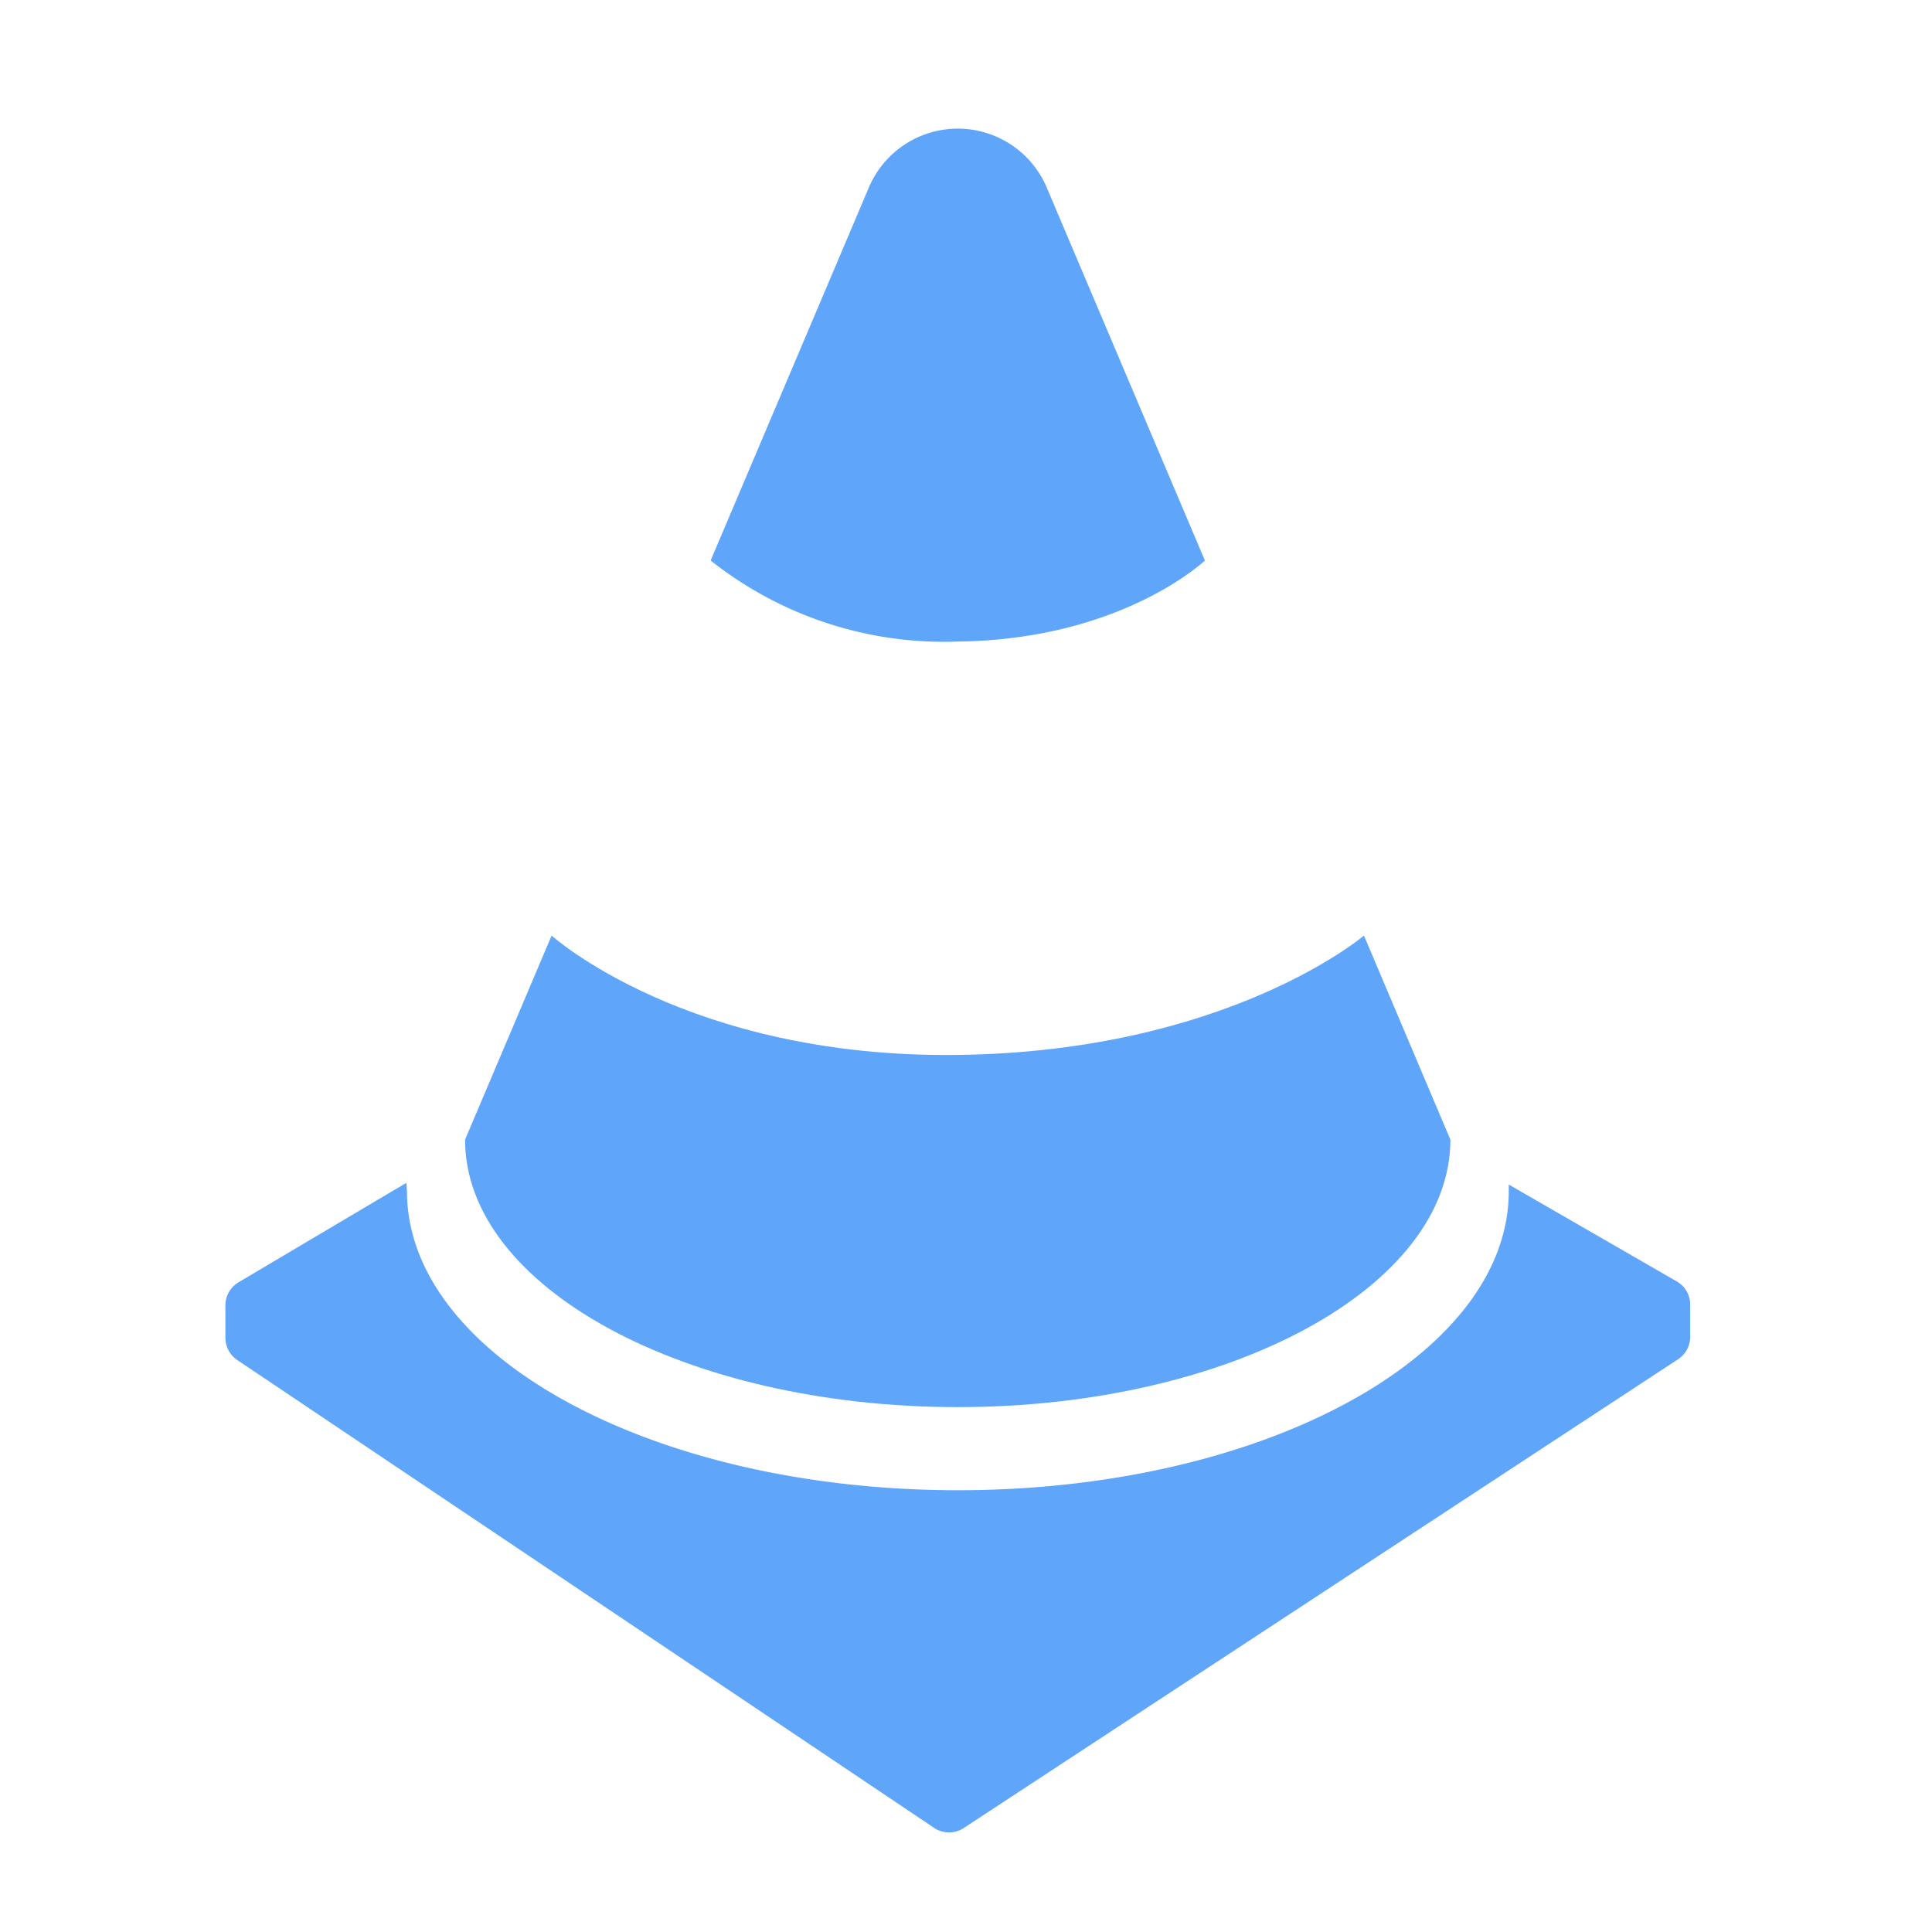 <svg data-name="Component 370 – 1" xmlns="http://www.w3.org/2000/svg" width="60" height="60" viewBox="0 0 60 60">
    <defs>
        <clipPath id="f8qvpy5s5a">
            <path data-name="Rectangle 4782" transform="translate(212 2743)" style="fill:none" d="M0 0h60v60H0z"/>
        </clipPath>
        <clipPath id="wnhstrm3lb">
            <path data-name="Rectangle 4776" style="fill:none" d="M0 0h45.49v52.908H0z"/>
        </clipPath>
    </defs>
    <g data-name="Mask Group 46" transform="translate(-212 -2743)" style="clip-path:url(#f8qvpy5s5a)">
        <g data-name="Group 9035">
            <g data-name="Group 9034" style="clip-path:url(#wnhstrm3lb)" transform="translate(219 2747)">
                <path data-name="Path 20769" d="M30.419 13.407 25.51 1.831a3 3 0 0 0-5.53 0l-4.91 11.576a11.662 11.662 0 0 0 7.675 2.517c5.1-.061 7.674-2.517 7.674-2.517" style="fill:#5fa5f9"/>
                <path data-name="Path 20770" d="M35.359 25.055s-4.223 3.6-12.614 3.707-12.614-3.707-12.614-3.707l-2.688 6.338c0 4.587 6.851 8.306 15.3 8.306s15.3-3.719 15.3-8.306z" style="fill:#5fa5f9"/>
                <path data-name="Path 20771" d="M39.856 32.787v.207c0 5.128-7.66 9.286-17.107 9.286s-17.11-4.158-17.11-9.286l-.019-.26-5.212 3.089a.834.834 0 0 0-.408.716v1.007a.832.832 0 0 0 .369.691l21.64 14.529a.832.832 0 0 0 .921.005l22.185-14.559a.835.835 0 0 0 .376-.7v-.995a.833.833 0 0 0-.417-.721z" style="fill:#5fa5f9"/>
            </g>
        </g>
    </g>
</svg>
